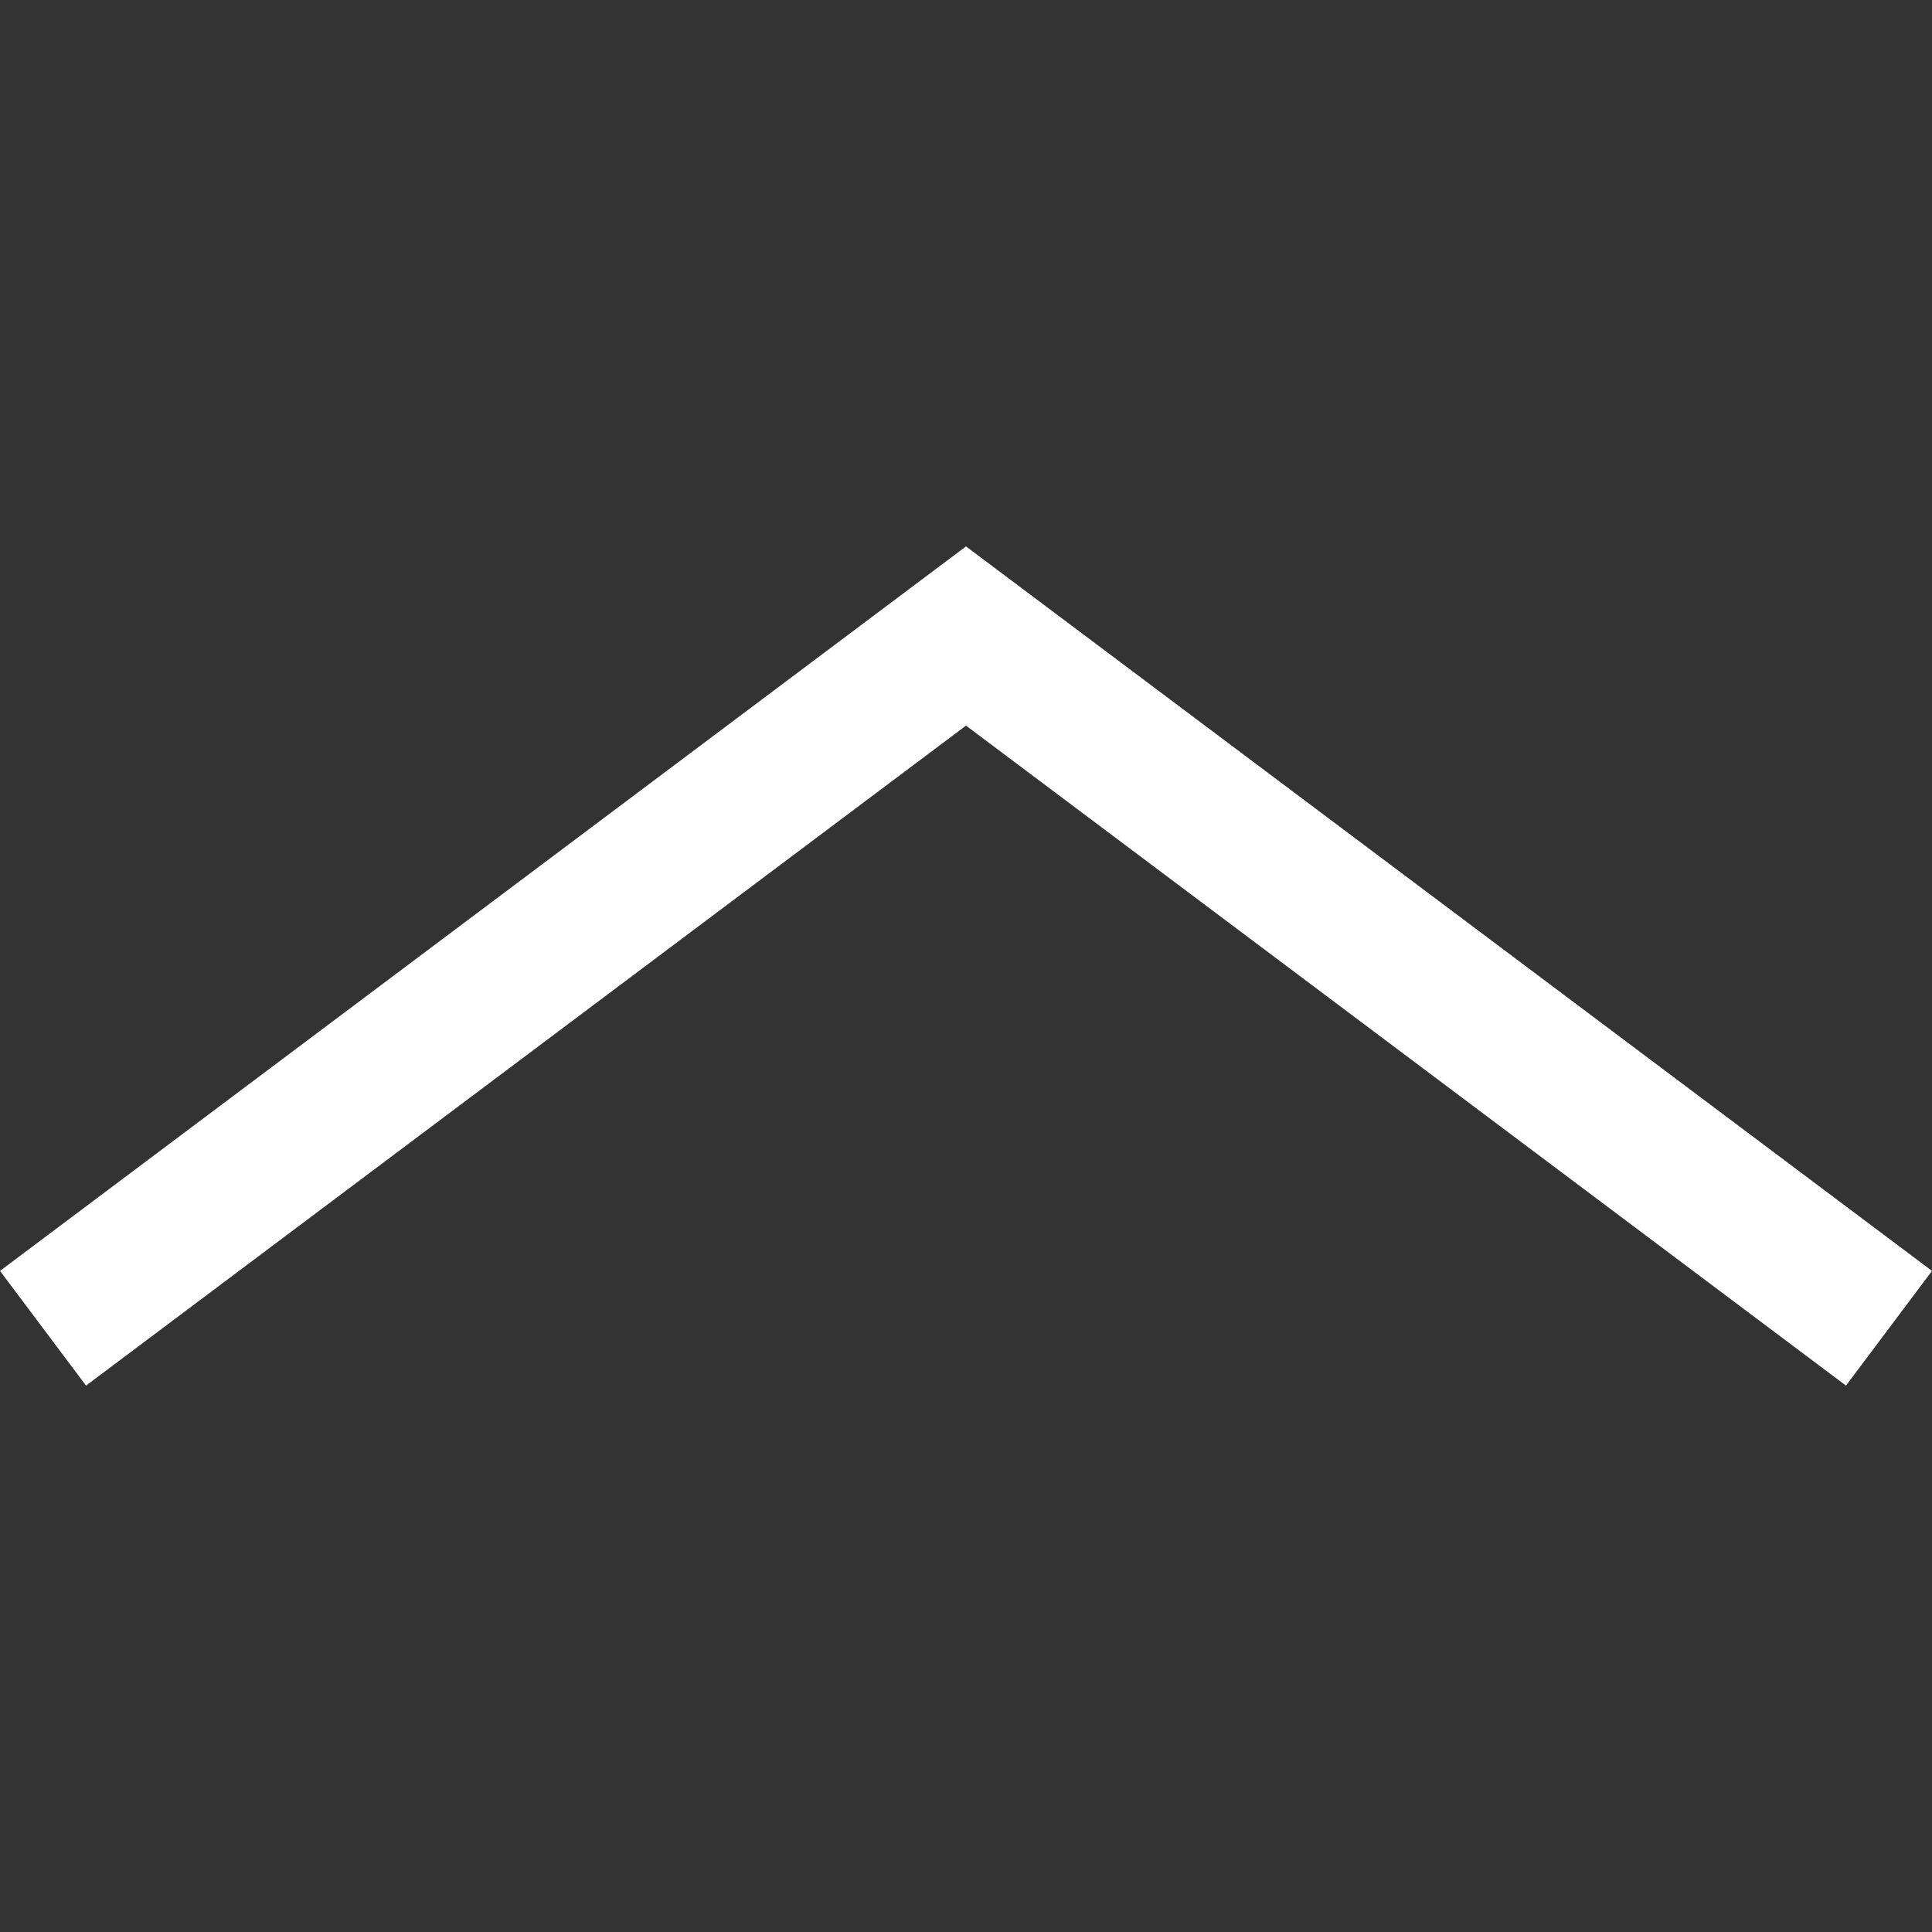 <?xml version="1.0" encoding="iso-8859-1"?>
<!-- Generator: Adobe Illustrator 19.0.0, SVG Export Plug-In . SVG Version: 6.00 Build 0)  -->
<svg xmlns="http://www.w3.org/2000/svg" xmlns:xlink="http://www.w3.org/1999/xlink" version="1.1" id="Layer_1" x="0px" y="0px" viewBox="0 0 404.258 404.258" style="enable-background:new 0 0 404.258 404.258;" xml:space="preserve" width="512px" height="512px">
<rect x="0" y="0" width="404.258" height="404.258" fill="#333333" stroke="none"/>
<polygon points="202.129,114.331 0,265.927 18,289.927 202.129,151.831 386.258,289.927 404.258,265.927 " fill="#FFFFFF"/>
<g>
</g>
<g>
</g>
<g>
</g>
<g>
</g>
<g>
</g>
<g>
</g>
<g>
</g>
<g>
</g>
<g>
</g>
<g>
</g>
<g>
</g>
<g>
</g>
<g>
</g>
<g>
</g>
<g>
</g>
</svg>
